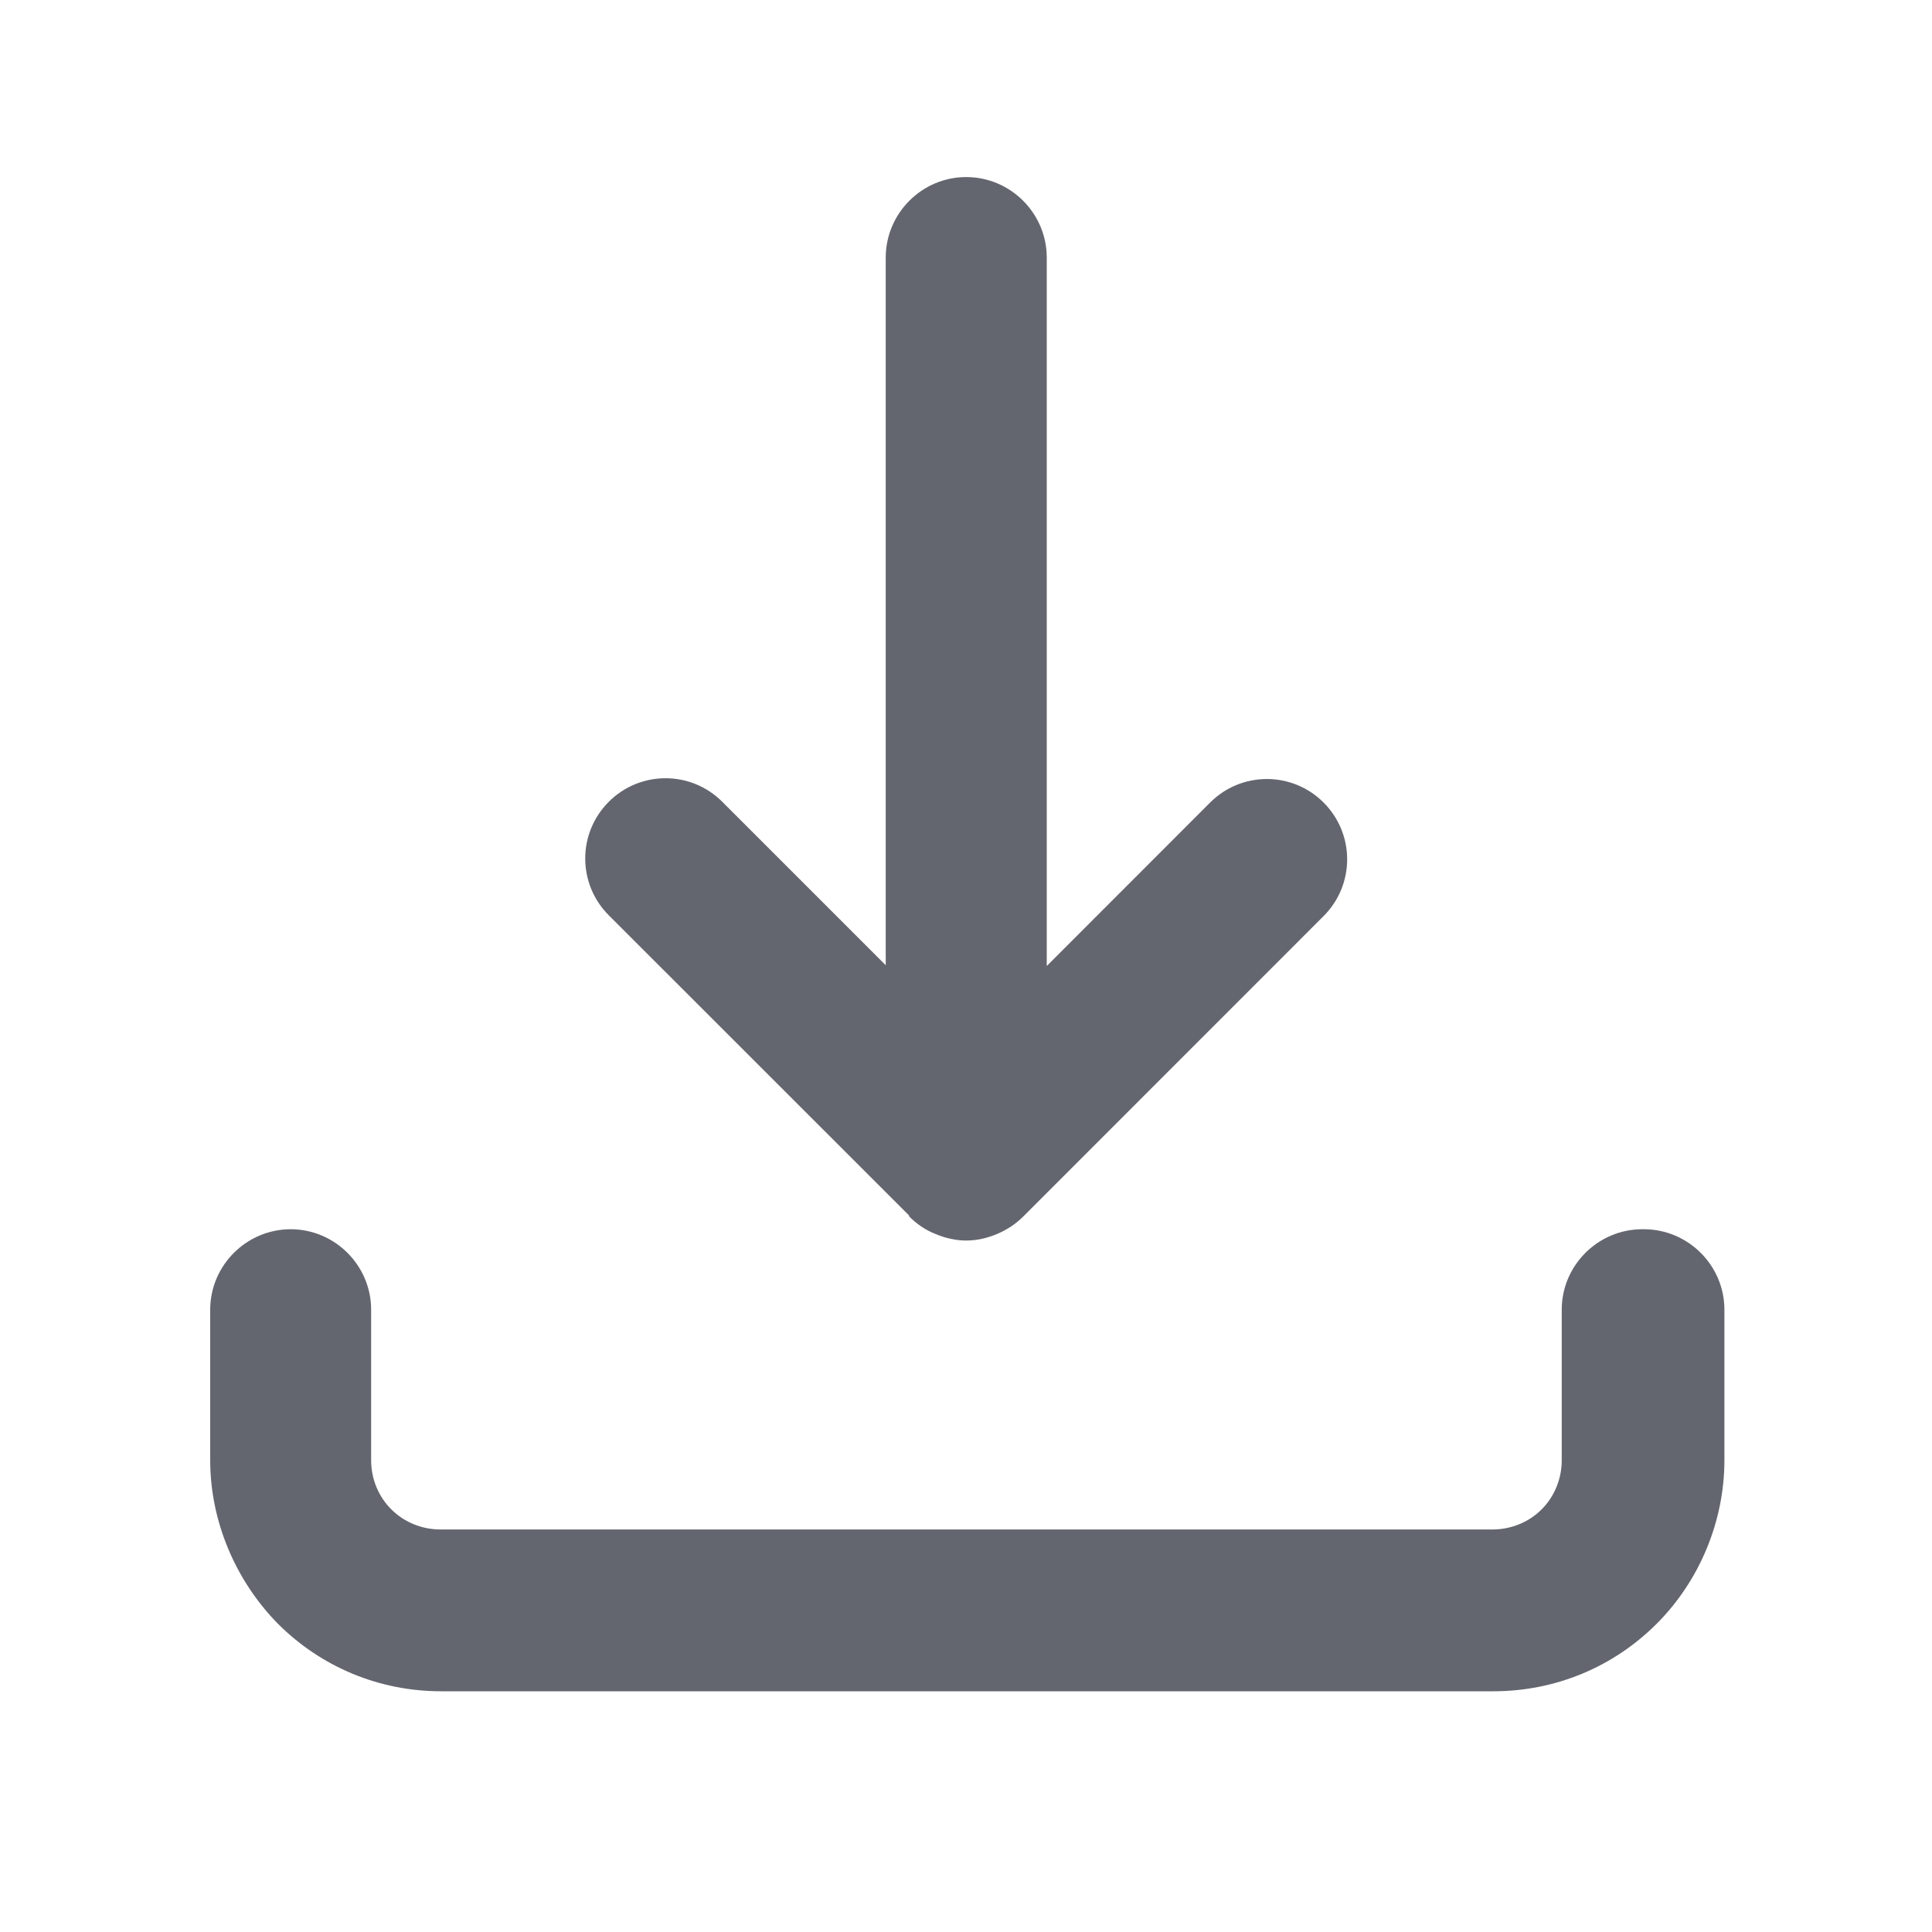 
    <svg
     height = "20"
  width = "20"
  fill = "none"
  className = ""
      viewBox="0 0 20 20"
      xmlns="http://www.w3.org/2000/svg"
    >
      <g clipPath="url(#clip0_4325_19470)">
        <path
          d="M9.411 12.592C9.486 12.667 9.577 12.733 9.686 12.775C9.786 12.817 9.894 12.842 10.002 12.842C10.111 12.842 10.219 12.817 10.319 12.775C10.419 12.733 10.511 12.675 10.594 12.592L13.702 9.483C14.027 9.158 14.027 8.633 13.702 8.308C13.377 7.983 12.852 7.983 12.527 8.308L10.836 10V2.667C10.836 2.208 10.461 1.833 10.002 1.833C9.544 1.833 9.169 2.208 9.169 2.667V9.992L7.477 8.3C7.152 7.975 6.627 7.975 6.302 8.3C5.977 8.625 5.977 9.15 6.302 9.475L9.411 12.583V12.592Z"
          fill="#64666F"
        />
        <path
          d="M17.001 12.725C16.542 12.725 16.167 13.1 16.167 13.558V15.117C16.167 15.308 16.092 15.492 15.959 15.625C15.826 15.758 15.642 15.833 15.451 15.833H4.559C4.367 15.833 4.184 15.758 4.051 15.625C3.917 15.492 3.842 15.308 3.842 15.117V13.558C3.842 13.1 3.467 12.725 3.009 12.725C2.551 12.725 2.176 13.1 2.176 13.558V15.117C2.176 15.742 2.434 16.358 2.876 16.808C3.326 17.258 3.926 17.508 4.567 17.508H15.459C16.101 17.508 16.701 17.258 17.151 16.808C17.592 16.366 17.851 15.75 17.851 15.117V13.558C17.851 13.1 17.476 12.725 17.017 12.725H17.001Z"
          fill="#64666F"
        />
      </g>
      <defs>
        <clipPath id="clip0_4325_19470">
          <rect width="20" height="20" fill="white" />
        </clipPath>
      </defs>
    </svg>




